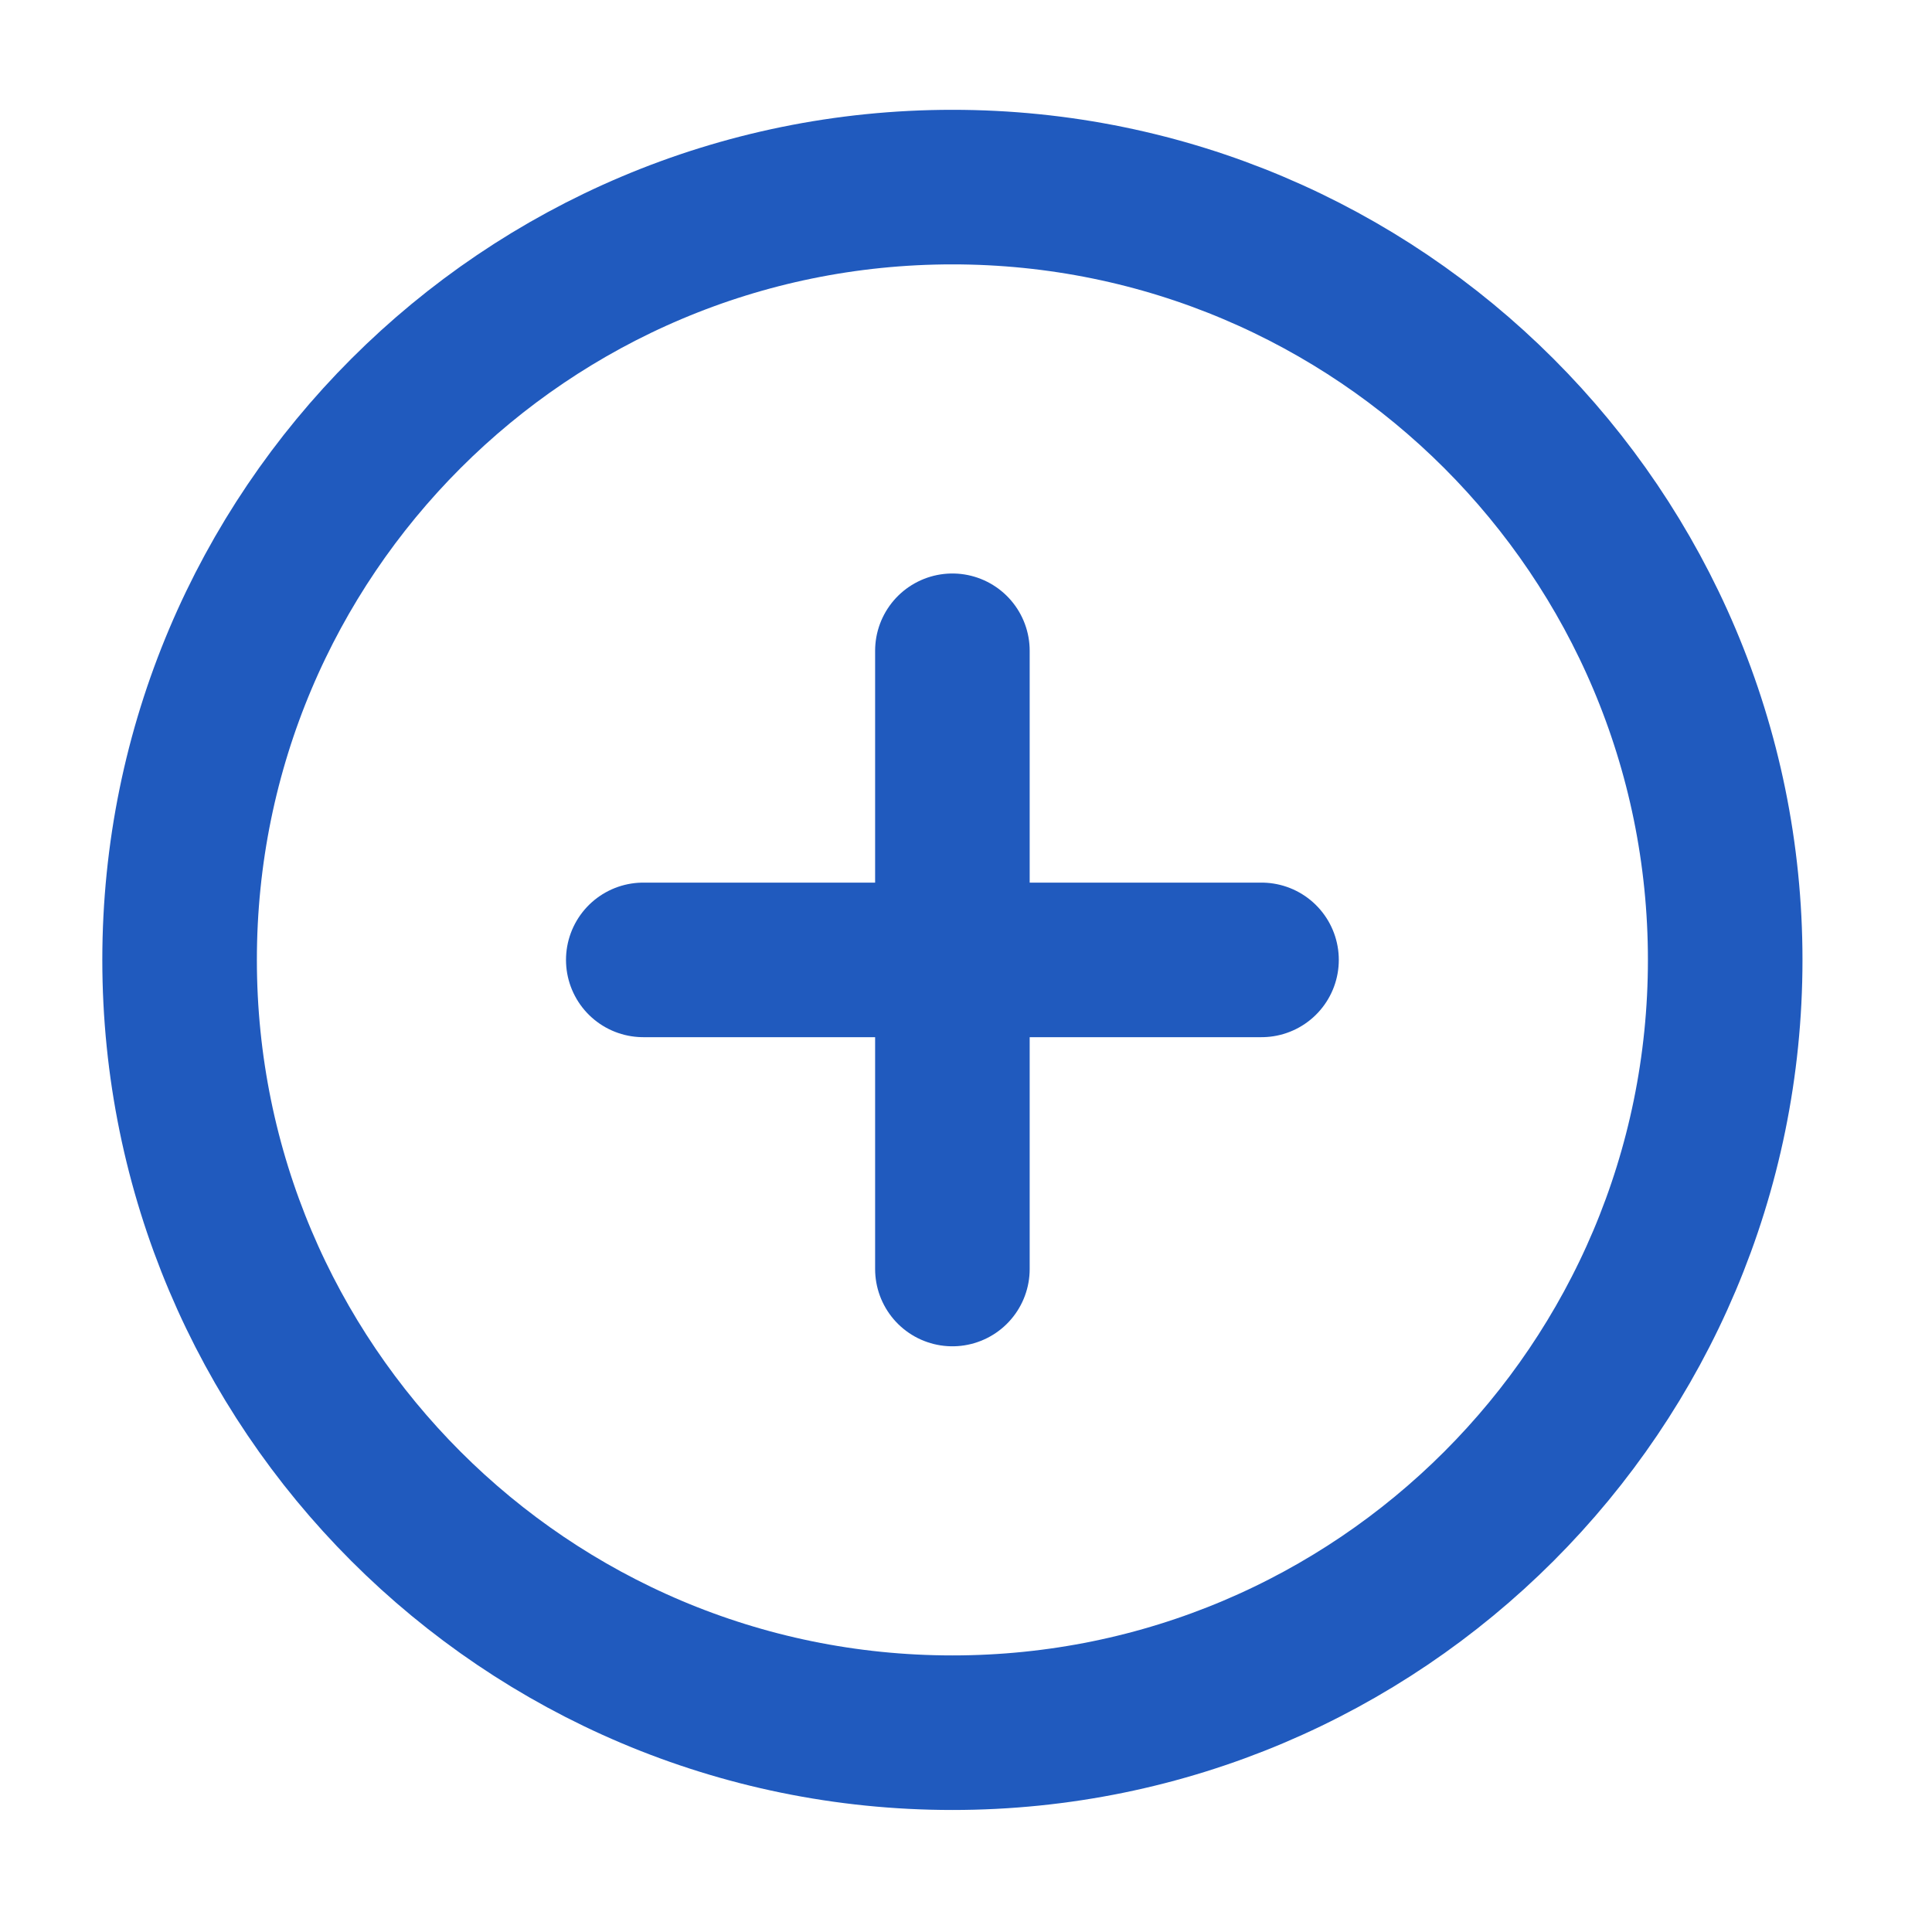 <svg width="25" height="25" viewBox="0 0 25 25" fill="none" xmlns="http://www.w3.org/2000/svg">
<g id="plus-circle">
<path id="Icon" d="M12.324 8.421V16.421M8.324 12.421H16.324M22.324 12.421C22.324 17.944 17.847 22.421 12.324 22.421C6.801 22.421 2.324 17.944 2.324 12.421C2.324 6.898 6.801 2.421 12.324 2.421C17.847 2.421 22.324 6.898 22.324 12.421Z" stroke="#205ABE" stroke-width="2" stroke-linecap="round" stroke-linejoin="round"/>
</g>
</svg>
